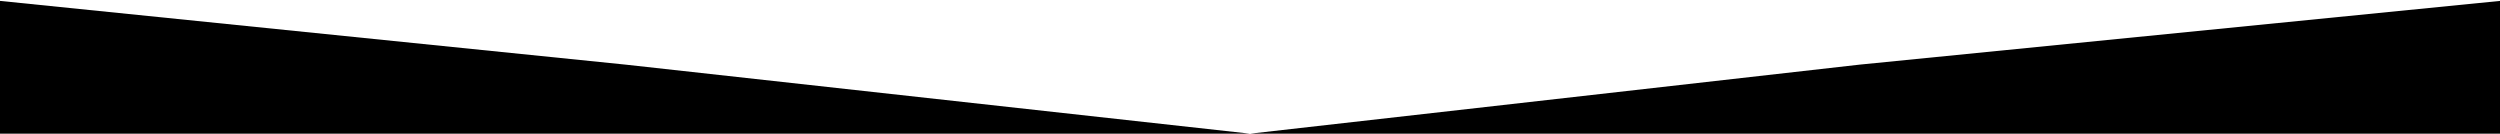 <svg class="lqd-custom-shape" viewBox="0 0 1440 77" xmlns="http://www.w3.org/2000/svg" preserveAspectRatio="none">
    <path class="elementor-shape-fill" d="M0 0.52V77L1440 77V0.524L1071 37.242L720 77L360.5 37.245L0 0.52Z"/>
</svg>
